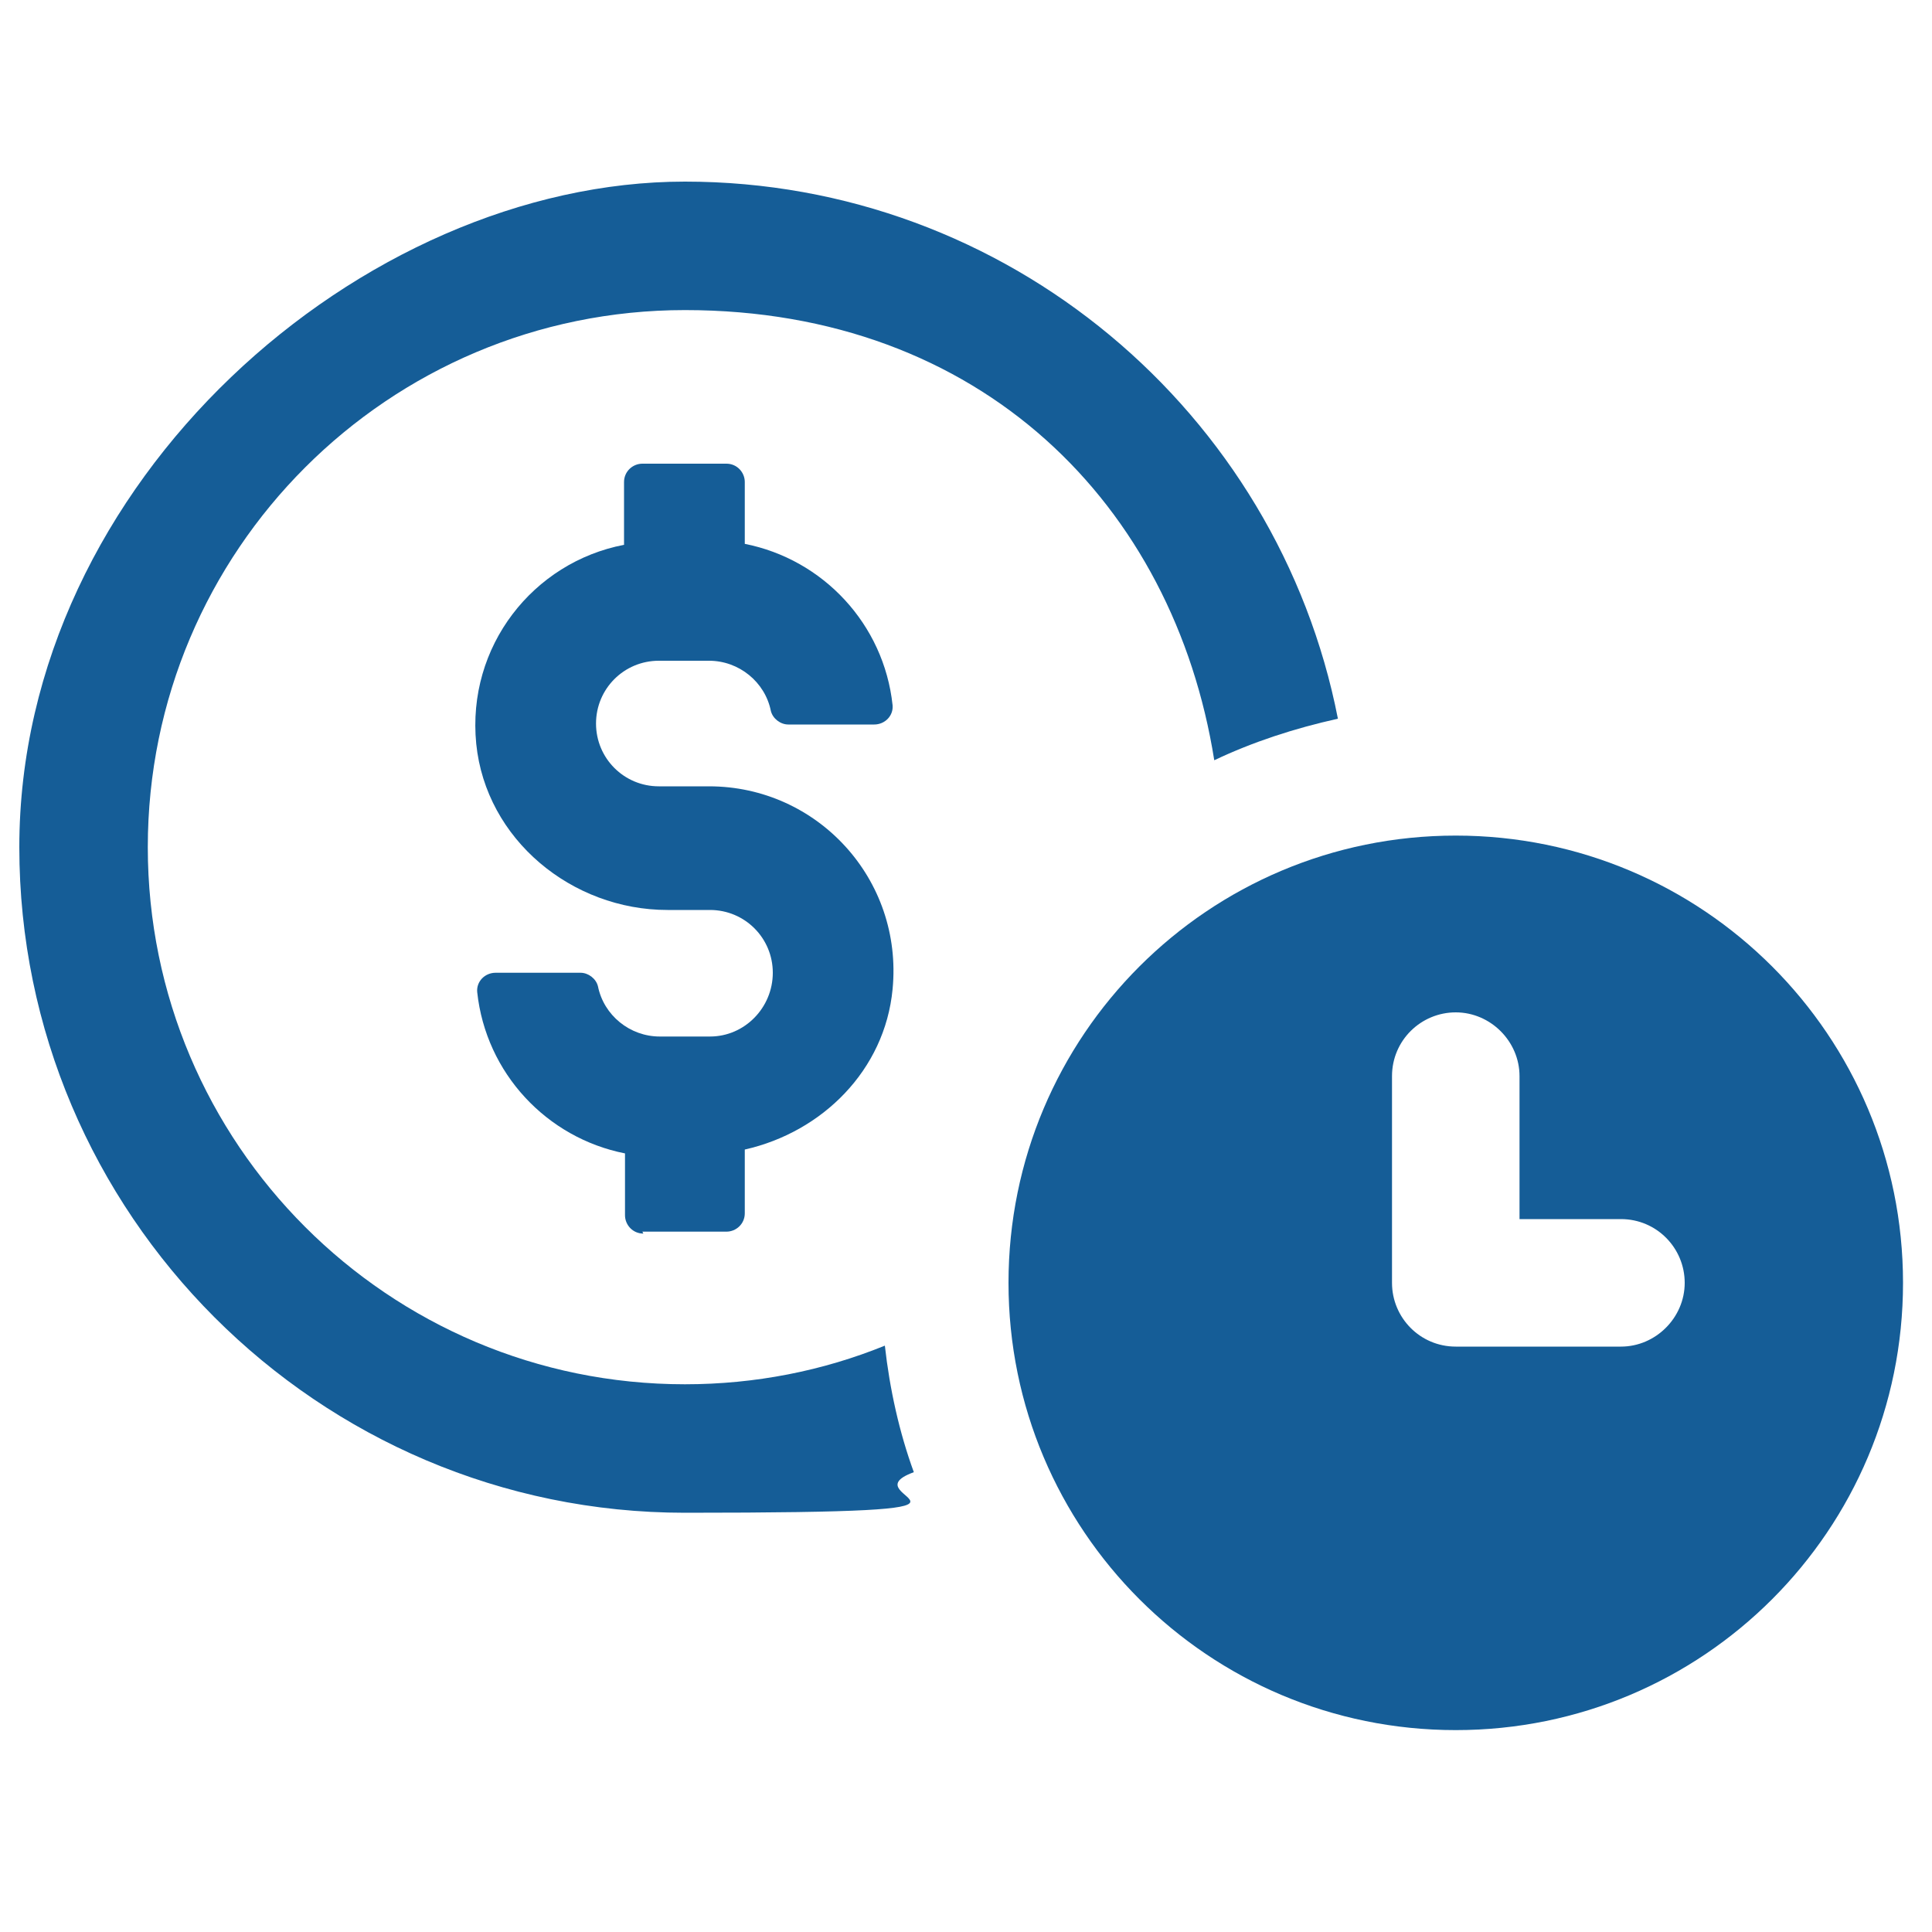 <?xml version="1.0" encoding="UTF-8"?>
<svg xmlns="http://www.w3.org/2000/svg" version="1.1" viewBox="0 0 200 200">
  <!-- Generator: Adobe Illustrator 28.7.1, SVG Export Plug-In . SVG Version: 1.2.0 Build 142)  -->
  <g>
    <g id="Layer_1" display="none">
      <g>
        <path d="M145.6,4.7c-28,0-51,21.1-54.1,48.2h.1c1,0,2.1.1,3.3.3,11,1.9,19.7,10.5,21.6,21.6,1,5.9,1.2,11.4.6,16-.2,1.7-.4,3.5-.8,5.4h20.2c10.2,0,19.2,6.5,22.2,15.7,23.7-5.9,41.2-27.3,41.2-52.8S175.6,4.7,145.6,4.7ZM166.8,65.5h-21.2c-3.6,0-6.5-2.9-6.5-6.5V26.1c0-3.5,2.9-6.4,6.5-6.4s6.4,2.9,6.4,6.4v26.6h14.8c3.6,0,6.5,2.9,6.5,6.4s-2.9,6.5-6.5,6.5Z" fill="#155d97"/>
        <path d="M148.5,146.8c3.3-2.6,5.1-6.4,5.1-10.4s-1.8-7.9-5.1-10.4c2-3,2.7-6.6,1.8-10.3-1.4-6.2-7.3-10.3-13.7-10.3h-31.9c1.2-3.9,2.7-9.5,3.3-15.4.5-4.1.3-8.6-.5-13.6-1.3-7.2-6.9-12.9-14.1-14.1-5.8-.9-11.4,2.8-12.7,8.7l-2.8,12.8c-1.4,6.6-4.8,12.6-9.7,17.3l-15.1,14.4c-1.4,1.4-3.3,2.1-5.2,2.1h-10.4c-.7-3.5-3.7-6.2-7.4-6.2H11.8c-4.2,0-7.6,3.4-7.6,7.6v51.9c0,4.1,3.4,7.5,7.6,7.5h18.4c3.7,0,6.7-2.7,7.4-6.2h13.4l1,1.6c5.5,8.8,15.1,14.2,25.4,14.3h2.6c9.7,0,24-.7,37-3.6,1.5.4,2.7.7,4,.7h13.7c7.3,0,13.3-6,13.3-13.4s-.8-5.2-2.3-7.4c3.2-2.6,4.9-6.3,4.9-10.3s-.8-5.1-2.2-7.2ZM21,168.9c-3.6,0-6.5-2.9-6.5-6.4s2.9-6.5,6.5-6.5,6.4,2.9,6.4,6.5-2.9,6.4-6.4,6.4ZM118.5,114.3h18.8c2.4,0,4.4,1.9,4.4,4.3s-2,4.4-4.4,4.4h-18.8c-2.4,0-4.3-2-4.3-4.4s2-4.3,4.3-4.3ZM108.8,176.9c-8.6,1.4-18.5,2.1-29.5,2.1h-1.7c-7.3,0-14-3.8-17.9-10.1l-2.4-3.8c-.8-1.3-2.2-2.1-3.8-2.1h-15.9v-36.5h10.3c4.3,0,8.3-1.6,11.4-4.5l15.1-14.5c6.2-5.9,10.5-13.5,12.3-22l2.8-12.8c.3-1.1,1.3-1.8,2.4-1.7,3.4.5,6.1,3.3,6.7,6.7.7,4.1.8,7.8.5,11.1-1,9.5-4.8,18.7-4.9,19.1-.6,1.4-.4,3,.4,4.2.8,1.3,2.2,2.1,3.7,2.1h7.5l-.2,1c-5.5,23.4-24.5,21.6-25.2,21.6-1.3-.2-2.4.2-3.3,1-1,.7-1.6,1.8-1.7,2.9-.1,1.2.2,2.4.9,3.4.8.9,1.8,1.5,3,1.6,0,0,.8.1,2.1.1,3.7,0,13-.8,21.1-7.6.5,3.3,2.2,6.4,4.9,8.4-1.4,2.2-2.2,4.7-2.2,7.2,0,4,1.7,7.7,4.8,10.3-1.5,2.2-2.3,4.8-2.3,7.4s.4,3.4,1.1,5.1ZM134.8,176.1h-13.7c-2.4,0-4.4-2-4.4-4.4s2-4.3,4.4-4.3h13.7c2.4,0,4.3,2,4.3,4.3s-2,4.4-4.3,4.4ZM137.3,158.4h-18.8c-2.4,0-4.3-2-4.3-4.4s2-4.3,4.3-4.3h18.8c2.4,0,4.4,1.9,4.4,4.3s-2,4.4-4.4,4.4ZM140.2,140.7h-24.6c-2.4,0-4.3-2-4.3-4.3s2-4.3,4.3-4.3h24.6c2.4,0,4.4,2,4.4,4.3s-2,4.3-4.4,4.3Z" fill="#155d97"/>
      </g>
    </g>
    <g id="Layer_2" display="none">
      <g>
        <path d="M37.7,149c-3.5,0-6.4-2.9-6.4-6.4V61h124.4v48.5c5.1,1.2,10,3.1,14.3,5.7V39.5c0-10.7-8.8-19.5-19.5-19.5h-4.2v8.2c0,8.8-7.2,16-16,16h-9.8c-8.8,0-16-7.2-16-16v-8.2h-22.1v8.2c0,8.8-7.2,16-16,16h-9.8c-8.8,0-16-7.2-16-16v-8.2h-3c-11.4,0-20.7,9.3-20.7,20.7v102c0,11.4,9.3,20.7,20.7,20.7h56.3c-.2-1.5-.2-3-.2-4.5,0-3.4.3-6.7,1-9.9h-57Z" fill="#155d97"/>
        <rect x="44.2" y="72.7" width="24.7" height="15.8" rx="2.5" ry="2.5" fill="#155d97"/>
        <path d="M66.5,121.5h-19.8c-1.4,0-2.5,1.1-2.5,2.5v10.9c0,1.4,1.1,2.5,2.5,2.5h19.8c1.4,0,2.5-1.1,2.5-2.5v-10.9c0-1.4-1.1-2.5-2.5-2.5Z" fill="#155d97"/>
        <rect x="118.1" y="72.7" width="24.7" height="15.8" rx="2.5" ry="2.5" fill="#155d97"/>
        <path d="M105.9,75.2c0-1.4-1.1-2.5-2.5-2.5h-19.8c-1.4,0-2.5,1.1-2.5,2.5v10.9c0,1.4,1.1,2.5,2.5,2.5h19.8c1.4,0,2.5-1.1,2.5-2.5v-10.9Z" fill="#155d97"/>
        <path d="M105.9,123.9c0-1.3-1.1-2.4-2.4-2.4h-19.8c-1.3,0-2.4,1.1-2.4,2.4v10.9c0,1.3,1.1,2.4,2.4,2.4h15c1.9-4.1,4.3-7.8,7.3-11.2v-2.2Z" fill="#155d97"/>
        <rect x="44.2" y="97.1" width="24.7" height="15.8" rx="2.5" ry="2.5" fill="#155d97"/>
        <path d="M120.6,112.9h2.6c6-2.8,12.7-4.5,19.8-4.7v-8.7c0-1.4-1.1-2.5-2.5-2.5h-19.8c-1.3,0-2.4,1.1-2.4,2.5v10.9c0,1.4,1.1,2.5,2.4,2.5Z" fill="#155d97"/>
        <path d="M103.4,97.1h-19.8c-1.4,0-2.5,1.1-2.5,2.5v10.9c0,1.4,1.1,2.5,2.5,2.5h19.8c1.4,0,2.5-1.1,2.5-2.5v-10.9c0-1.4-1.1-2.5-2.5-2.5Z" fill="#155d97"/>
        <path d="M56.7,33.4h9.8c2.9,0,5.2-2.3,5.2-5.2V8.2c0-2.9-2.3-5.2-5.2-5.2h-9.8c-2.9,0-5.2,2.3-5.2,5.2v20c0,2.9,2.3,5.2,5.2,5.2Z" fill="#155d97"/>
        <path d="M120.6,33.4h9.8c2.9,0,5.2-2.3,5.2-5.2V8.2c0-2.9-2.3-5.2-5.2-5.2h-9.8c-2.9,0-5.2,2.3-5.2,5.2v20c0,2.9,2.3,5.2,5.2,5.2Z" fill="#155d97"/>
        <path d="M144.5,119.7c-21.6,0-39.2,17.5-39.2,39.2s17.5,39.2,39.2,39.2,39.2-17.5,39.2-39.2-17.5-39.2-39.2-39.2ZM160.5,164.6h-16c-3.2,0-5.8-2.6-5.8-5.8v-21.8c0-3.2,2.6-5.8,5.8-5.8s5.8,2.6,5.8,5.8v16h10.3c3.2,0,5.8,2.6,5.8,5.8s-2.6,5.8-5.8,5.8Z" fill="#155d97"/>
      </g>
    </g>
    <g id="Layer_3" display="none">
      <g>
        <path d="M171.5,20.9h-9.3v13.7c0,9.2-7.5,16.7-16.7,16.7h-12.7c-9.2,0-16.7-7.5-16.7-16.7v-13.7h-33.1v13.7c0,9.2-7.5,16.7-16.7,16.7h-12.7c-9.2,0-16.7-7.5-16.7-16.7v-13.7h-9.3c-13.5,0-24.5,11.1-24.5,24.5v124.1c0,13.5,11,24.5,24.5,24.5h143.6c13.5,0,24.5-11,24.5-24.5V45.4c0-13.4-11-24.5-24.5-24.5ZM180.8,169.5c0,5.1-4.2,9.3-9.3,9.3H27.9c-5.2,0-9.3-4.2-9.3-9.3v-95h162.2v95Z" fill="#155d97"/>
        <path d="M42.1,90.6h20.2c3.7,0,6.8,3,6.8,6.8v15.6c0,3.7-3,6.8-6.8,6.8h-20.2c-3.7,0-6.8-3-6.8-6.8v-15.6c0-3.7,3-6.8,6.8-6.8Z" fill="#155d97"/>
        <path d="M137.1,90.6h20.2c3.7,0,6.8,3,6.8,6.8v15.6c0,3.7-3,6.8-6.8,6.8h-20.2c-3.7,0-6.8-3-6.8-6.8v-15.6c0-3.7,3-6.8,6.8-6.8Z" fill="#155d97"/>
        <path d="M89.6,90.6h20.2c3.7,0,6.8,3,6.8,6.8v15.6c0,3.7-3,6.8-6.8,6.8h-20.2c-3.7,0-6.8-3-6.8-6.8v-15.6c0-3.7,3-6.8,6.8-6.8Z" fill="#155d97"/>
        <path d="M42.1,134.1h20.2c3.7,0,6.8,3,6.8,6.8v15.6c0,3.7-3,6.8-6.8,6.8h-20.2c-3.7,0-6.8-3-6.8-6.8v-15.6c0-3.7,3-6.8,6.8-6.8Z" fill="#155d97"/>
        <path d="M137.1,134.1h20.2c3.7,0,6.8,3,6.8,6.8v15.6c0,3.7-3,6.8-6.8,6.8h-20.2c-3.7,0-6.8-3-6.8-6.8v-15.6c0-3.7,3-6.8,6.8-6.8Z" fill="#155d97"/>
        <path d="M89.6,134.1h20.2c3.7,0,6.8,3,6.8,6.8v15.6c0,3.7-3,6.8-6.8,6.8h-20.2c-3.7,0-6.8-3-6.8-6.8v-15.6c0-3.7,3-6.8,6.8-6.8Z" fill="#155d97"/>
        <path d="M53.8,3.1h12.7c3.3,0,6.1,2.7,6.1,6.1v25.4c0,3.3-2.7,6.1-6.1,6.1h-12.7c-3.3,0-6.1-2.7-6.1-6.1V9.2c0-3.3,2.7-6.1,6.1-6.1Z" fill="#155d97"/>
        <path d="M132.9,3.1h12.7c3.3,0,6.1,2.7,6.1,6.1v25.4c0,3.3-2.7,6.1-6.1,6.1h-12.7c-3.3,0-6.1-2.7-6.1-6.1V9.2c0-3.3,2.7-6.1,6.1-6.1Z" fill="#155d97"/>
      </g>
    </g>
    <g id="Layer_4" display="none">
      <g>
        <path d="M54.1,46.4h60.9c2.4,0,4.3-1.9,4.3-4.3v-17.3c0-2.4-1.9-4.3-4.3-4.3h-10.1c-.5-10.8-9.4-19.5-20.4-19.5s-19.9,8.7-20.4,19.5h-10.1c-2.4,0-4.3,1.9-4.3,4.3v17.3c0,2.4,1.9,4.3,4.3,4.3ZM84.5,13.7c4.3,0,7.8,3.5,7.8,7.8s-3.5,7.8-7.8,7.8-7.8-3.5-7.8-7.8,3.5-7.8,7.8-7.8Z" fill="#155d97"/>
        <path d="M141.2,32.4h-11.7v9.6c0,8.1-6.6,14.6-14.6,14.6h-60.9c-8,0-14.6-6.5-14.6-14.6v-9.6h-11c-5.3,0-9.5,4.3-9.5,9.5v132.2c0,5.3,4.2,9.5,9.5,9.5h93c-4.6-6.5-7.9-14.4-7.9-23.6v-18.4c0-6.6,4.9-12,11.5-12.7,11.4-1.2,15.2-6.6,15.7-7.3,2-3.9,5.8-6.4,10-6.9V41.9c0-5.2-4.2-9.5-9.5-9.5ZM96.2,158.6c0,1.5-1.2,2.8-2.8,2.8h-46.3c-1.5,0-2.8-1.2-2.8-2.8v-4.6c0-1.5,1.2-2.8,2.8-2.8h46.3c1.5,0,2.8,1.2,2.8,2.8v4.6ZM96.2,133.4c0,1.5-1.2,2.8-2.8,2.8h-46.3c-1.5,0-2.8-1.2-2.8-2.8v-4.6c0-1.5,1.2-2.8,2.8-2.8h46.3c1.5,0,2.8,1.2,2.8,2.8v4.6ZM125.3,108.1c0,1.5-1.2,2.8-2.8,2.8H47.1c-1.5,0-2.8-1.2-2.8-2.8v-4.6c0-1.5,1.2-2.8,2.8-2.8h75.4c1.5,0,2.8,1.2,2.8,2.8v4.6ZM125.3,82.9c0,1.5-1.2,2.8-2.8,2.8H47.1c-1.5,0-2.8-1.2-2.8-2.8v-4.6c0-1.5,1.2-2.8,2.8-2.8h75.4c1.5,0,2.8,1.2,2.8,2.8v4.6Z" fill="#155d97"/>
        <path d="M178.4,137.1c-16.9-1.7-21.8-11.2-22.1-11.6-.8-1.6-2.4-2.6-4.1-2.6s-3.4,1-4.2,2.6c0,0-5.1,9.9-22.1,11.6-2.3.2-4.1,2.2-4.1,4.6v18.4c0,22.9,27.1,37,28.3,37.6.7.3,1.4.5,2.1.5s1.4-.2,2.1-.5c1.2-.6,28.3-14.8,28.3-37.6v-18.4c0-2.4-1.8-4.3-4.1-4.6ZM163.9,165.1h-7.2v7.2c0,2.5-2.1,4.6-4.6,4.6s-4.6-2.1-4.6-4.6v-7.2h-7.2c-2.5,0-4.6-2.1-4.6-4.6s2.1-4.6,4.6-4.6h7.2v-7.2c0-2.5,2.1-4.6,4.6-4.6s4.6,2.1,4.6,4.6v7.2h7.2c2.5,0,4.6,2.1,4.6,4.6s-2.1,4.6-4.6,4.6Z" fill="#155d97"/>
      </g>
    </g>
    <g id="Layer_5" display="none">
      <g>
        <path d="M51.7,52.5c-.8-3.4-1.2-6.9-1.2-10.5-20.1,11.4-33.2,29.5-33.2,49.9s10.8,35.3,27.9,46.7c-1.5-4-2.4-8.4-2.4-13.4s0-.5,0-.7c-9.8-8.9-15.7-20.3-15.7-32.6s9.5-29.7,24.6-39.3Z" fill="#155d97"/>
        <path d="M148.9,41.9c0,3.7-.5,7.2-1.2,10.6,15,9.6,24.5,23.7,24.5,39.3s-5.8,23.6-15.6,32.5c0,.3,0,.6,0,.8,0,5-1,9.3-2.4,13.4,17-11.4,27.8-28.1,27.8-46.7s-13-38.5-33.1-49.9Z" fill="#155d97"/>
        <path d="M115.5,92.5c-3.4.2-6.7,1.1-9.8,2.4-3.8,1.7-8.1,1.7-12,0-3.1-1.4-6.4-2.2-9.8-2.4-17.8-1.2-31.3,13.9-31.3,32.7s5.7,17.1,10.4,29.6c2.9,7.5,3.6,11.9,7,26.2,1.9,7.9,5.9,17.1,14,17.1s7.6-21.7,9.4-31.1c.9-4.3,2.3-6.3,3.7-8.1,1.3-1.6,3.7-1.6,5,0,1.4,1.7,2.9,3.7,3.7,8.1,1.8,9.4,1.2,31.1,9.4,31.1s12.2-9.2,14-17.1c3.4-14.2,4.1-18.7,7-26.2,4.7-12.5,10.4-19.3,10.4-29.6,0-18.7-13.6-33.8-31.3-32.7Z" fill="#155d97"/>
        <path d="M99.7,81c21.8,0,39.4-17.6,39.4-39.4S121.4,2.2,99.7,2.2s-39.4,17.6-39.4,39.4,17.6,39.4,39.4,39.4ZM77.1,36.8c0-1.7,1.3-3,3-3h11.7v-11.7c0-1.7,1.3-3,3-3h9.6c1.7,0,3,1.3,3,3v11.7h11.7c1.7,0,3,1.3,3,3v9.6c0,1.7-1.3,3-3,3h-11.7v11.7c0,1.7-1.3,3-3,3h-9.6c-1.7,0-3-1.3-3-3v-11.7h-11.7c-1.7,0-3-1.3-3-3v-9.6Z" fill="#155d97"/>
      </g>
    </g>
    <g id="Layer_6" display="none">
      <g>
        <path d="M192.7,139.2h-69.2l-2.4,6.6c-.6,1.7-2.2,2.9-4,2.9h-34.1c-1.8,0-3.5-1.2-4.1-2.9l-2.3-6.6H7.3c-2.4,0-4.3,1.9-4.3,4.3v6.5c0,6.4,5.2,11.7,11.7,11.7h170.7c6.4,0,11.7-5.3,11.7-11.7v-6.5c0-2.4-1.9-4.3-4.3-4.3ZM30.5,52.2c0-3.8,3.1-6.9,6.9-6.9h44.6l2.6,4.1c.8,1.2,2.2,2,3.7,2h23.6c1.5,0,2.9-.7,3.7-2l2.6-4.1h44.6c3.8,0,6.9,3.1,6.9,6.9v80.8h13.8V52.2c0-11.4-9.3-20.7-20.8-20.7H37.3c-11.4,0-20.7,9.3-20.7,20.7v80.8h13.8V52.2ZM100,38c1.8,0,3.3,1.4,3.3,3.3s-1.5,3.3-3.3,3.3-3.3-1.5-3.3-3.3,1.5-3.3,3.3-3.3Z" fill="#155d97"/>
        <path d="M57.6,64.1c1.9-1.9,1.9-5,0-6.8-1.9-1.9-5-1.9-6.8,0l-8.4,8.4c-1.9,1.9-1.9,5,0,6.8s2.2,1.4,3.4,1.4,2.5-.5,3.4-1.4l8.4-8.4Z" fill="#155d97"/>
        <path d="M72,62.5l-24.5,24.5c-1.9,1.9-1.9,5,0,6.8.9.9,2.2,1.4,3.4,1.4s2.5-.5,3.4-1.4l24.5-24.5c1.9-1.9,1.9-5,0-6.8-1.9-1.9-5-1.9-6.8,0Z" fill="#155d97"/>
      </g>
    </g>
    <g id="Layer_7" display="none">
      <g>
        <path d="M102.1,102l13.1-15.2c.5-.6.4-1.5-.2-2-4.6-3.7-10.5-5.8-17-5.2-11.7,1-21.1,10.6-21.8,22.3-.9,13.9,10.1,25.5,23.9,25.5s23.9-10.7,23.9-23.9h0c0-.8-.7-1.4-1.4-1.4h-20.5Z" fill="#155d97"/>
        <path d="M194.3,98.8c-1.7-1.9-42.5-47.1-94.2-47.1S7.6,96.9,5.8,98.8l-1.9,2.1c-1.2,1.4-1.2,3.5,0,4.8l1.9,2.1c1.7,1.9,42.5,47.1,94.2,47.1s92.5-45.1,94.2-47.1l1.9-2.1c1.2-1.4,1.2-3.5,0-4.8l-1.9-2.1ZM100.1,139.1c-19.7,0-35.8-16-35.8-35.7s16-35.8,35.8-35.8,35.8,16,35.8,35.8-16,35.7-35.8,35.7ZM59.3,75.7c-5.4,7.9-8.5,17.4-8.5,27.6s3.1,19.7,8.5,27.6c-18-8.8-32.1-21.1-38.9-27.6,6.8-6.5,20.9-18.8,38.9-27.6ZM140.8,131c5.4-7.9,8.5-17.4,8.5-27.7s-3.1-19.7-8.5-27.6c18,8.8,32.1,21.1,38.9,27.6-6.8,6.5-20.9,18.8-38.9,27.7Z" fill="#155d97"/>
      </g>
    </g>
    <g id="Layer_8" display="none">
      <g>
        <g>
          <path d="M197,85.6v9.8h-107.1c4.3-6.7,7.3-14.3,8.4-22.5h86c7.1,0,12.7,5.7,12.7,12.7Z" fill="#155d97"/>
          <path d="M76.1,110.1c-6.6,4.9-14.2,8.3-22.6,9.9v41.3c0,7,5.7,12.7,12.7,12.7h118.1c7.1,0,12.7-5.7,12.7-12.7v-51.2h-120.9ZM104,156.2h-27.7c-2.4,0-4.4-1.9-4.4-4.4s2-4.4,4.4-4.4h27.7c2.5,0,4.4,2,4.4,4.4s-1.9,4.4-4.4,4.4ZM120.3,136.7h-44.1c-2.4,0-4.4-2-4.4-4.4s2-4.4,4.4-4.4h44.1c2.4,0,4.4,1.9,4.4,4.4s-2,4.4-4.4,4.4ZM178,147.6c0,2.6-2.1,4.6-4.6,4.6h-17.5c-2.6,0-4.7-2-4.7-4.6v-11.1c0-2.6,2.1-4.6,4.7-4.6h17.5c2.5,0,4.6,2,4.6,4.6v11.1Z" fill="#155d97"/>
        </g>
        <path d="M84.9,65.1c0-23.2-18.8-41.9-42-41.9S1,41.9,1,65.1s18.8,41.9,41.9,41.9,42-18.8,42-41.9ZM37.7,82.3c-1.7,0-3.4-.6-4.7-1.9l-10.4-10.4c-2.6-2.6-2.6-6.8,0-9.4,2.6-2.6,6.8-2.6,9.4,0l5.7,5.8,16.3-16.3c2.6-2.6,6.8-2.6,9.4,0,2.6,2.6,2.6,6.8,0,9.4l-21.1,21c-1.3,1.3-3,1.9-4.7,1.9Z" fill="#155d97"/>
      </g>
    </g>
    <g id="Layer_9" display="none">
      <g>
        <path d="M22.2,82.7c10.6,0,19.2-8.6,19.2-19.2s-8.6-19.2-19.2-19.2S3,52.9,3,63.5s8.6,19.2,19.2,19.2Z" fill="#155d97"/>
        <path d="M67.4,146.7c-1.1-4.5-5.2-7.7-9.9-7.7h-17.6v-30.5l8.2,3.5c1,.4,2.1.7,3.2.7h17.2c4.5,0,8.1-3.6,8.1-8.1s-3.6-8.1-8.1-8.1h-15.5s-17.2-7.4-18.5-8c-1.4-.6-2.9-1.1-4.7-1.1h-15.6c-5.6,0-10.2,4.5-10.2,10.2v51.6c0,5.6,4.5,10.2,10.2,10.2h35.4l7.4,30.3c1.1,4.6,5.3,7.7,9.9,7.7s1.6,0,2.4-.3c5.4-1.3,8.8-6.8,7.4-12.3l-9.3-38.1Z" fill="#155d97"/>
        <path d="M179.8,82.7c10.6,0,19.2-8.6,19.2-19.2s-8.6-19.2-19.2-19.2-19.2,8.6-19.2,19.2,8.6,19.2,19.2,19.2Z" fill="#155d97"/>
        <path d="M187.8,87.3h-15.6c-1.8,0-3.3.5-4.7,1.1-1.4.6-18.5,8-18.5,8h-15.5c-4.5,0-8.1,3.6-8.1,8.1s3.6,8.1,8.1,8.1h17.2c1.1,0,2.2-.2,3.2-.7l8.2-3.5v30.5h-17.6c-4.7,0-8.8,3.2-9.9,7.7l-9.3,38.1c-1.3,5.5,2,10.9,7.5,12.3.8.2,1.6.3,2.4.3,4.6,0,8.7-3.1,9.9-7.7l7.4-30.3h35.4c5.6,0,10.2-4.5,10.2-10.2v-51.6c0-5.6-4.5-10.2-10.2-10.2Z" fill="#155d97"/>
        <path d="M154.1,125.9c0-3.1-2.5-5.6-5.6-5.6H53.5c-3.1,0-5.6,2.5-5.6,5.6s2.5,5.6,5.6,5.6h42v60.9c0,3.1,2.5,5.6,5.6,5.6s5.6-2.5,5.6-5.6v-60.9h42c3.1,0,5.6-2.5,5.6-5.6Z" fill="#155d97"/>
      </g>
    </g>
    <g id="Layer_10" display="none">
      <g>
        <path d="M83.7,131.1l-8.3,2.6c-1.5.5-3.1.8-4.6.8-7.1,0-13.4-5.1-14.9-12.1l-1.9-8.5-27.4,57.9c-1.8,3.9,1.6,8.1,5.8,7.1l19.7-4.7,9,18.3c1.8,3.9,7.4,3.8,9.2,0l24.3-51.4c-1.8-.8-3.5-2-4.8-3.5l-6-6.4Z" fill="#155d97"/>
        <path d="M175.4,171.8l-27.4-57.9-1.9,8.5c-1.5,6.9-7.8,12.1-15,12.1s-3.1-.3-4.6-.8l-8.3-2.6-6,6.4c-1.3,1.5-3,2.7-4.8,3.5l24.3,51.4c1.8,3.9,7.4,3.9,9.2,0l8.9-18.3,19.8,4.7c4.1,1,7.6-3.3,5.8-7.1Z" fill="#155d97"/>
        <path d="M116.6,118.1l13.5,4.3c1.9.6,3.9-.6,4.3-2.5l3.1-13.9c.3-1.3,1.3-2.3,2.6-2.6l13.9-3.1c2-.4,3.1-2.4,2.5-4.4l-4.3-13.5c-.4-1.3,0-2.6.9-3.5l10.5-9.6c1.5-1.4,1.5-3.7,0-5l-10.5-9.6c-1-.9-1.3-2.3-.9-3.5l4.3-13.5c.6-1.9-.6-3.9-2.5-4.3l-13.9-3.1c-1.3-.3-2.3-1.3-2.6-2.6l-3.1-13.9c-.4-2-2.4-3.1-4.3-2.5l-13.5,4.3c-1.3.4-2.6,0-3.5-.9l-9.6-10.5c-1.3-1.5-3.7-1.5-5,0l-9.6,10.5c-.9,1-2.3,1.3-3.5.9l-13.5-4.3c-1.9-.6-3.9.6-4.4,2.5l-3.1,13.9c-.3,1.3-1.3,2.3-2.6,2.6l-13.9,3.1c-2,.4-3.1,2.4-2.5,4.3l4.3,13.5c.4,1.3,0,2.6-.9,3.5l-10.5,9.6c-1.5,1.4-1.5,3.7,0,5l10.5,9.6c1,.9,1.3,2.3.9,3.5l-4.3,13.5c-.6,1.9.6,3.9,2.5,4.4l13.9,3.1c1.3.3,2.3,1.3,2.6,2.6l3.1,13.9c.4,2,2.4,3.1,4.4,2.5l13.5-4.3c1.3-.4,2.6,0,3.5.9l9.6,10.5c1.3,1.5,3.7,1.5,5,0l9.6-10.5c.9-1,2.3-1.3,3.5-.9ZM99.6,88.7c-1.7,1.7-3.8,2.5-6,2.5s-4.3-.8-6-2.5l-14.5-14.4c-3.3-3.3-3.3-8.7,0-12,3.3-3.3,8.7-3.3,12,0l8.5,8.4,23.1-23.1c3.3-3.3,8.7-3.3,12,0,3.3,3.3,3.3,8.7,0,12l-29.1,29.1Z" fill="#155d97"/>
      </g>
    </g>
    <g id="Layer_11" display="none">
      <g>
        <path d="M196.8,148.4c-1.7-3.6-5.5-6-9.6-6.1l-34.9-.2c-.2.8-.5,1.6-.8,2.4-3.4,8.9-12.5,14.3-22,13.4h-1.4c-12.8-1.4-25.4-3.8-37.7-7.2l-9.9-2.8c-1.6-.4-2.9-1.5-3.7-2.9-.8-1.4-1-3.1-.6-4.6.4-1.6,1.5-2.9,2.9-3.7,1.4-.8,3.1-1,4.6-.6l10.4,2.9c11.3,3.1,22.8,5.3,34.4,6.5l2.2.2c4.1.4,8-2,9.5-5.9.9-2.3.8-4.8-.3-7-1.1-2.2-2.9-3.9-5.2-4.7l-50.6-18.2c-5.5-2-11.7-2.1-17.3-.2l-60.3,22.1c-3.9,1.4-5.7,6-3.7,9.7l18.9,35.9c1.6,3.1,5.3,4.5,8.5,3.2l14.6-5.4c2.3-.9,4.9-.8,7.2.2l37.5,16.1c7.2,3.1,15.3,3.3,22.6.6l78.7-29c2.9-1.1,5.1-3.2,6.2-6,1.2-2.8,1-5.9-.3-8.6Z" fill="#155d97"/>
        <path d="M140.3,108.2c3.4,10.9,13.6,18.8,25.7,18.8s27-12.1,27-27-12-27-27-27-6.7.6-9.6,1.8c0,1,.2,2,.2,3,0,12.6-6.4,23.8-16.2,30.3Z" fill="#155d97"/>
        <path d="M119.9,104.8c14.9,0,27-12.1,27-27s-12.1-27-27-27-27,12.1-27,27,12.1,27,27,27Z" fill="#155d97"/>
        <path d="M121.7,37c3.3,0,6-2.7,6-6V10.6c0-3.3-2.7-6-6-6s-6,2.7-6,6v20.4c0,3.3,2.7,6,6,6Z" fill="#155d97"/>
        <path d="M148.7,49.6c3.3,0,6-2.7,6-6v-20.4c0-3.3-2.7-6-6-6s-6,2.7-6,6v20.4c0,3.3,2.7,6,6,6Z" fill="#155d97"/>
        <path d="M175.8,62.3c3.3,0,6-2.7,6-6v-20.4c0-3.3-2.7-6-6-6s-6,2.7-6,6v20.4c0,3.3,2.7,6,6,6Z" fill="#155d97"/>
      </g>
    </g>
    <g id="Layer_12" display="none">
      <g>
        <path d="M182.8,111.9h-5.2c-2.7-9.9-8.3-18.9-15.9-26.4l12.9-19.5c1.3-1.9.2-4.5-2.3-4.9-7.1-1.1-21.7-1.5-38.4,7.5-.2.2-.6.2-.7.4-4.9-1.5-10.1-2.6-15.5-3.1-8.3,13.6-23.3,22.7-40.4,22.7s-13.1-1.4-18.9-3.9c-7,6.5-12.4,14.4-15.6,23.1-1.6-.6-3.2-1.3-4.9-2,1.4-3.8,2-7.8,1.7-11.4-.5-5.6-4.6-9.8-9.9-10.5-4.8-.6-9.1,2.2-10.6,6.8-1.2,3.4-.9,6.9,1,10.1,1.7,3.1,4.7,5.8,8.1,8-1.1,1.4-2.2,2.3-3.4,2.7-3.8,1.3-7.8-4.3-9.9-7.7-1.1-1.7-3.3-2.3-5-1.3-1.8,1.1-2.3,3.3-1.3,5,5.4,8.9,10.7,11.4,14.9,11.4s2.5-.3,3.5-.6c3-1,5.6-3.2,7.6-6.1,2.3,1,4.5,1.9,6.5,2.6-.7,3.6-1.2,7.1-1.2,10.6,0,19.5,10.8,36.9,27.5,47.7l-1.9,16.5c-.4,3.2,2.1,5.8,5.2,5.8h15.2c2.7,0,4.9-1.9,5.3-4.5l1-7.7c5.6,1.3,11.6,2.1,17.8,2.1s12.2-.8,17.8-2.1l1,7.7c.4,2.6,2.6,4.5,5.2,4.5h15.2c3.2,0,5.6-2.8,5.2-5.8l-2.1-16.5c10.8-7.1,19.3-17.1,23.8-28.3h7.1c4.3,0,7.9-3.6,7.9-7.9v-17.4c-.4-4.3-4-7.9-8.2-7.9ZM31.4,102.3c-2.3-1.5-4.1-3.2-5.1-5-.8-1.4-.9-2.8-.4-4.3.5-1.5,1.5-1.9,2.4-1.9s.3,0,.5,0c1.6.2,3.3,1.5,3.5,3.9.2,2.3-.2,4.8-.9,7.2ZM154.3,113.4c-4.2,0-7.3-3.4-7.3-7.3s3.4-7.3,7.3-7.3,7.3,3.4,7.3,7.3c.3,4.2-3.2,7.3-7.3,7.3Z" fill="#155d97"/>
        <path d="M77.3,78.1c20.3,0,36.7-16.4,36.7-36.7S97.6,4.6,77.3,4.6s-36.7,16.4-36.7,36.7,16.4,36.7,36.7,36.7ZM73.5,22.4v-4.2c0-.8.7-1.5,1.5-1.5h4.6c.8,0,1.5.7,1.5,1.5v4c4.7.6,8.4,4.3,8.9,9,0,.4-.1.8-.4,1.1-.3.3-.7.5-1.1.5h-4.6c-.7,0-1.3-.5-1.5-1.2-.2-1.2-1.3-2-2.5-2h-4c-2.1,0-4,1.5-4.2,3.5-.1,1.1.2,2.2,1,3,.7.8,1.8,1.3,2.9,1.3h3c6.1,0,11.4,4.6,12,10.4.6,6.1-3.5,11.4-9.4,12.5v4.1c0,.8-.7,1.5-1.5,1.5h-4.6c-.8,0-1.5-.7-1.5-1.5v-4c-4.7-.6-8.4-4.3-8.9-9,0-.4,0-.8.4-1.1.3-.3.7-.5,1.2-.5h4.6c.7,0,1.3.5,1.5,1.2.3,1.2,1.3,2,2.5,2h4c2.1,0,4-1.5,4.2-3.5.1-1.1-.2-2.2-1-3-.7-.8-1.8-1.3-2.9-1.3h-3.5c-3.2,0-6.4-1.4-8.5-3.8-2.2-2.4-3.3-5.6-2.9-8.9.5-4.9,4.3-9,9.4-10.1Z" fill="#155d97"/>
      </g>
    </g>
    <g id="Layer_13" display="none">
      <g>
        <path d="M153.8,41.1C103.4,35.9,88.7,6.9,88.1,5.7c-1.2-2.5-3.6-4-6.3-4s-5.2,1.6-6.4,4.1c-.1.3-14.7,30.2-65.8,35.4-3.6.4-6.3,3.4-6.3,7v50.9c0,59.9,72.1,97.6,75.2,99.2,1,.5,2.1.8,3.2.8s2.2-.3,3.2-.8c2-1,31.5-16.5,52.9-42.8-.9.2-1.9.3-2.9.3-4.4,0-8.5-2.3-10.9-6-15.5,17.7-34.8,29.8-42.4,34.2-13.4-7.7-64.4-40.1-64.4-84.9v-44.7c36.3-5.3,55.5-22.2,64.4-33,8.9,10.9,28,27.8,64.4,33v29.5c2.2-1.7,4.9-2.7,7.8-2.7s4.3.6,6.2,1.6v-34.7c0-3.6-2.7-6.6-6.3-7Z" fill="#155d97"/>
        <path d="M126.5,87.9c-.7-7.3-4.7-13.9-10.9-18-9.6-6.5-22.8-4.9-31.5,3.8l-2.5,2.5-2.7-2.7c-3.5-3.5-8-6.2-12.9-7.2-10.1-2-19.8,2.3-25.3,10.5-6.5,9.6-4.9,22.8,3.8,31.5l35.4,35.4c.9.9,2.5.9,3.4,0l13.8-13.8c-4.1-2.2-6.8-6.5-6.8-11.4,0-7.1,5.8-12.8,12.8-12.8h18c4-4.9,5.9-11.3,5.3-17.7Z" fill="#155d97"/>
        <path d="M186.6,107.6c-4.4,0-8.2,2.6-9.9,6.4h-10.3l-8.4-21.7c-.7-1.7-2.3-2.9-4.2-2.9s-3.5,1.1-4.2,2.9l-14.8,38.3-5.3-13.8c-.7-1.7-2.3-2.9-4.2-2.9h-22.3c-2.5,0-4.5,2-4.5,4.5s2,4.5,4.5,4.5h19.3l8.4,21.7c.7,1.7,2.3,2.9,4.2,2.9s3.5-1.1,4.2-2.9l14.8-38.3,5.3,13.8c.7,1.7,2.3,2.9,4.2,2.9h13.3c1.7,3.8,5.5,6.4,9.9,6.4s10.9-4.9,10.9-10.9-4.9-10.9-10.9-10.9Z" fill="#155d97"/>
      </g>
    </g>
    <g id="Layer_14" display="none">
      <g>
        <path d="M124.1,69.6c0-3.3-3-5.6-6.1-5l-22.8,4.2c-5.1.9-10.3,1.4-15.5,1.4h0c-5.2,0-10.4-.5-15.5-1.4l-22.5-4.2c-2.5-.5-5.2.8-6.1,3.2-1.1,3.1.8,6.3,3.9,6.9l27.2,5.1.4,13.9c.2,9-.8,18-2.9,26.7l-6.8,27.2c-.7,2.8.6,5.9,3.2,7,3.4,1.4,7-.5,7.9-3.9l9.9-39.6c.3-1.4,2.3-1.4,2.6,0l9.9,39.6c.7,2.6,3,4.4,5.6,4.4s1.8-.2,2.6-.6c2.4-1.2,3.5-4.1,2.9-6.7l-6.8-27.3c-2.2-8.7-3.2-17.7-2.9-26.7l.4-13.9,26.9-5c2.5-.5,4.6-2.6,4.5-5.2Z" fill="#155d97"/>
        <circle cx="79.7" cy="55.5" r="11.5" transform="translate(-10.6 19.8) rotate(-13.3)" fill="#155d97"/>
        <path d="M85.2,179.8c-2.2,0-4.2-1.7-4.4-4-.2-2.4,1.5-4.4,3.8-4.6.1,0,.4,0,.5,0,2.3-.2,4.9-.5,7.4-1,2.3-.4,4.6,1.1,5,3.5.4,2.3-1.1,4.6-3.5,5-2.8.5-5.7.9-8.6,1.1-.1,0-.2,0-.3,0ZM64.2,178.4c-.3,0-.6,0-.9,0-2.9-.6-5.8-1.4-8.6-2.3-2.3-.8-3.5-3.2-2.7-5.5.8-2.3,3.2-3.5,5.5-2.7,2.5.8,5.1,1.5,7.6,2.1,2.3.5,3.8,2.8,3.3,5.1-.4,2-2.2,3.4-4.2,3.4ZM113.2,172.1c-1.6,0-3.1-.9-3.9-2.4-1.1-2.1-.2-4.7,1.9-5.8,2.4-1.2,4.7-2.5,6.8-3.9,2-1.3,4.7-.7,6,1.3,1.3,2,.7,4.7-1.3,6-2.5,1.6-5,3.1-7.7,4.4-.6.3-1.3.5-1.9.5ZM37.5,166.9c-.8,0-1.7-.2-2.4-.8-2.4-1.7-4.8-3.5-7-5.4-1.8-1.6-2-4.3-.4-6.1,1.6-1.8,4.3-2,6.1-.4,2,1.7,4.1,3.3,6.2,4.8,2,1.3,2.5,4,1.1,6-.8,1.2-2.2,1.9-3.6,1.9ZM17.1,146c-1.4,0-2.8-.7-3.6-2-1.6-2.5-3.1-5.1-4.4-7.7-1.1-2.1-.2-4.7,1.9-5.8,2.1-1.1,4.7-.2,5.8,1.9,1.2,2.3,2.5,4.6,3.9,6.9,1.3,2,.7,4.7-1.3,6-.7.5-1.5.7-2.4.7ZM6.2,119c-2,0-3.8-1.4-4.2-3.5-.5-2.9-.9-5.8-1.1-8.7-.2-2.4,1.6-4.4,3.9-4.6,2.4-.3,4.4,1.5,4.7,3.8,0,0,0,.2,0,.3.2,2.5.5,5.1,1,7.6.4,2.3-1.1,4.6-3.5,5-.3,0-.5,0-.8,0ZM6.6,89.8c-.3,0-.6,0-.9,0-2.3-.5-3.8-2.8-3.3-5.1.6-2.9,1.4-5.8,2.3-8.6.8-2.3,3.2-3.5,5.5-2.7,2.3.8,3.5,3.2,2.7,5.5-.8,2.5-1.5,5-2.1,7.6-.4,2-2.2,3.4-4.2,3.4ZM146.6,71.9c-1.6,0-3.1-.9-3.9-2.4-1.2-2.3-2.5-4.6-3.9-6.8-1.3-2-.7-4.7,1.3-6,2-1.3,4.7-.7,6,1.3,1.6,2.5,3.1,5.1,4.4,7.7,1.1,2.1.2,4.7-1.9,5.8-.6.3-1.3.5-1.9.5ZM18.1,63c-.8,0-1.7-.2-2.4-.8-2-1.4-2.5-4-1.1-6,1.7-2.4,3.5-4.8,5.4-7,1.6-1.8,4.3-2,6.1-.4,1.8,1.6,2,4.3.4,6.1-1.7,2-3.3,4.1-4.8,6.3-.8,1.2-2.2,1.9-3.6,1.9ZM128.8,48.8c-1,0-2-.3-2.8-1.1-2-1.7-4.1-3.3-6.2-4.8-2-1.4-2.4-4-1.1-6,1.4-2,4-2.5,6-1.1,2.4,1.7,4.8,3.5,7,5.4,1.8,1.6,2,4.3.4,6.1-.9,1-2.1,1.5-3.3,1.5ZM38.9,42.6c-1.4,0-2.8-.7-3.6-1.9-1.3-2-.8-4.7,1.2-6,2.5-1.6,5-3.1,7.7-4.4,2.1-1.1,4.7-.2,5.8,1.9,1.1,2.1.2,4.7-1.9,5.8-2.4,1.2-4.7,2.5-6.8,3.9-.7.5-1.6.7-2.4.7ZM103.5,34.3c-.5,0-.9,0-1.4-.2-2.5-.8-5-1.5-7.6-2.1-2.3-.5-3.8-2.8-3.3-5.1.5-2.3,2.8-3.8,5.1-3.3,2.9.6,5.8,1.4,8.5,2.3,2.3.8,3.5,3.2,2.7,5.5-.6,1.8-2.3,2.9-4.1,2.9ZM66,31.8c-2,0-3.8-1.4-4.2-3.5-.4-2.3,1.1-4.6,3.4-5,2.9-.5,5.8-.9,8.8-1.1,2.3-.2,4.6,1.6,4.8,3.9.2,2.4-1.4,4.4-3.8,4.6,0,0-.4,0-.5,0-2.5.2-5.1.5-7.7,1-.3,0-.5,0-.8,0Z" fill="#155d97"/>
        <g>
          <path d="M152.8,98.3h-9.3c-1.3,0-2.3,1-2.3,2.3v11.5h-11.5c-1.3,0-2.3,1-2.3,2.3v9.3c0,1.3,1,2.3,2.3,2.3h11.5v11.5c0,1.3,1,2.3,2.3,2.3h9.3c1.3,0,2.3-1,2.3-2.3v-11.5h11.5c1.3,0,2.3-1,2.3-2.3v-9.3c0-1.3-1-2.3-2.3-2.3h-11.5v-11.5c0-1.3-1-2.3-2.3-2.3Z" fill="#155d97"/>
          <path d="M196.8,158.3l-19-16.6.4-.6c4.8-6.5,7.3-14.2,7.3-22.2,0-20.6-16.8-37.4-37.4-37.4s-37.4,16.8-37.4,37.4,16.8,37.4,37.4,37.4,15.7-2.5,22.2-7.3l.6-.4,16.6,19c2.5,2.9,6.9,3,9.6.3s2.5-7.1-.3-9.6ZM118.2,119c0-16.5,13.4-30,30-30s30,13.4,30,30-13.4,30-30,30-30-13.4-30-30Z" fill="#155d97"/>
        </g>
      </g>
    </g>
    <g id="Layer_15">
      <g>
        <path d="M70.9,143.3c-30.7,0-55.6-24.9-55.6-55.6s24.9-55.6,55.6-55.6,50.6,20.2,54.8,46.6c4-1.9,8.3-3.3,12.8-4.3-6.2-31.7-34.2-55.6-67.6-55.6S2,49.8,2,87.7s30.9,68.9,68.9,68.9,16.3-1.5,23.7-4.2c-1.5-4.1-2.5-8.6-3-13.1-6.4,2.6-13.4,4-20.7,4Z" fill="#155d97"/>
        <path d="M66.5,127.5h8.7c1,0,1.9-.8,1.9-1.9v-6.6c8-1.8,14.5-8.2,15.3-16.6,1.1-11.4-7.8-21-19-21h-5.2c-3.6,0-6.5-2.9-6.5-6.5s2.9-6.5,6.5-6.5h5.2c3.1,0,5.8,2.2,6.4,5.2.2.8,1,1.4,1.8,1.4h8.9c1.1,0,2-.9,1.9-2-.9-8.4-7.2-15.1-15.3-16.7v-6.4c0-1-.8-1.9-1.9-1.9h-8.7c-1,0-1.9.8-1.9,1.9v6.5c-9.4,1.8-16.3,10.5-15.3,20.6,1,9.9,9.9,17.2,19.8,17.2h4.4c3.6,0,6.5,2.9,6.5,6.5s-2.9,6.6-6.5,6.6h-5.2c-3.1,0-5.8-2.2-6.4-5.2-.2-.8-1-1.4-1.8-1.4h-8.8c-1.1,0-2,.9-1.9,2,.9,8.4,7.2,15.1,15.3,16.7v6.4c0,1,.8,1.9,1.9,1.9Z" fill="#155d97"/>
        <path d="M150.7,86.5c-25.6,0-46.3,20.7-46.3,46.3s20.7,46.3,46.3,46.3,46.3-20.7,46.3-46.3-20.7-46.3-46.3-46.3ZM167.9,139.4h-17.2c-3.7,0-6.6-3-6.6-6.6v-21.4c0-3.7,3-6.6,6.6-6.6s6.6,3,6.6,6.6v14.8h10.5c3.7,0,6.6,3,6.6,6.6s-3,6.6-6.6,6.6Z" fill="#155d97"/>
      </g>
    </g>
  </g>
</svg>
